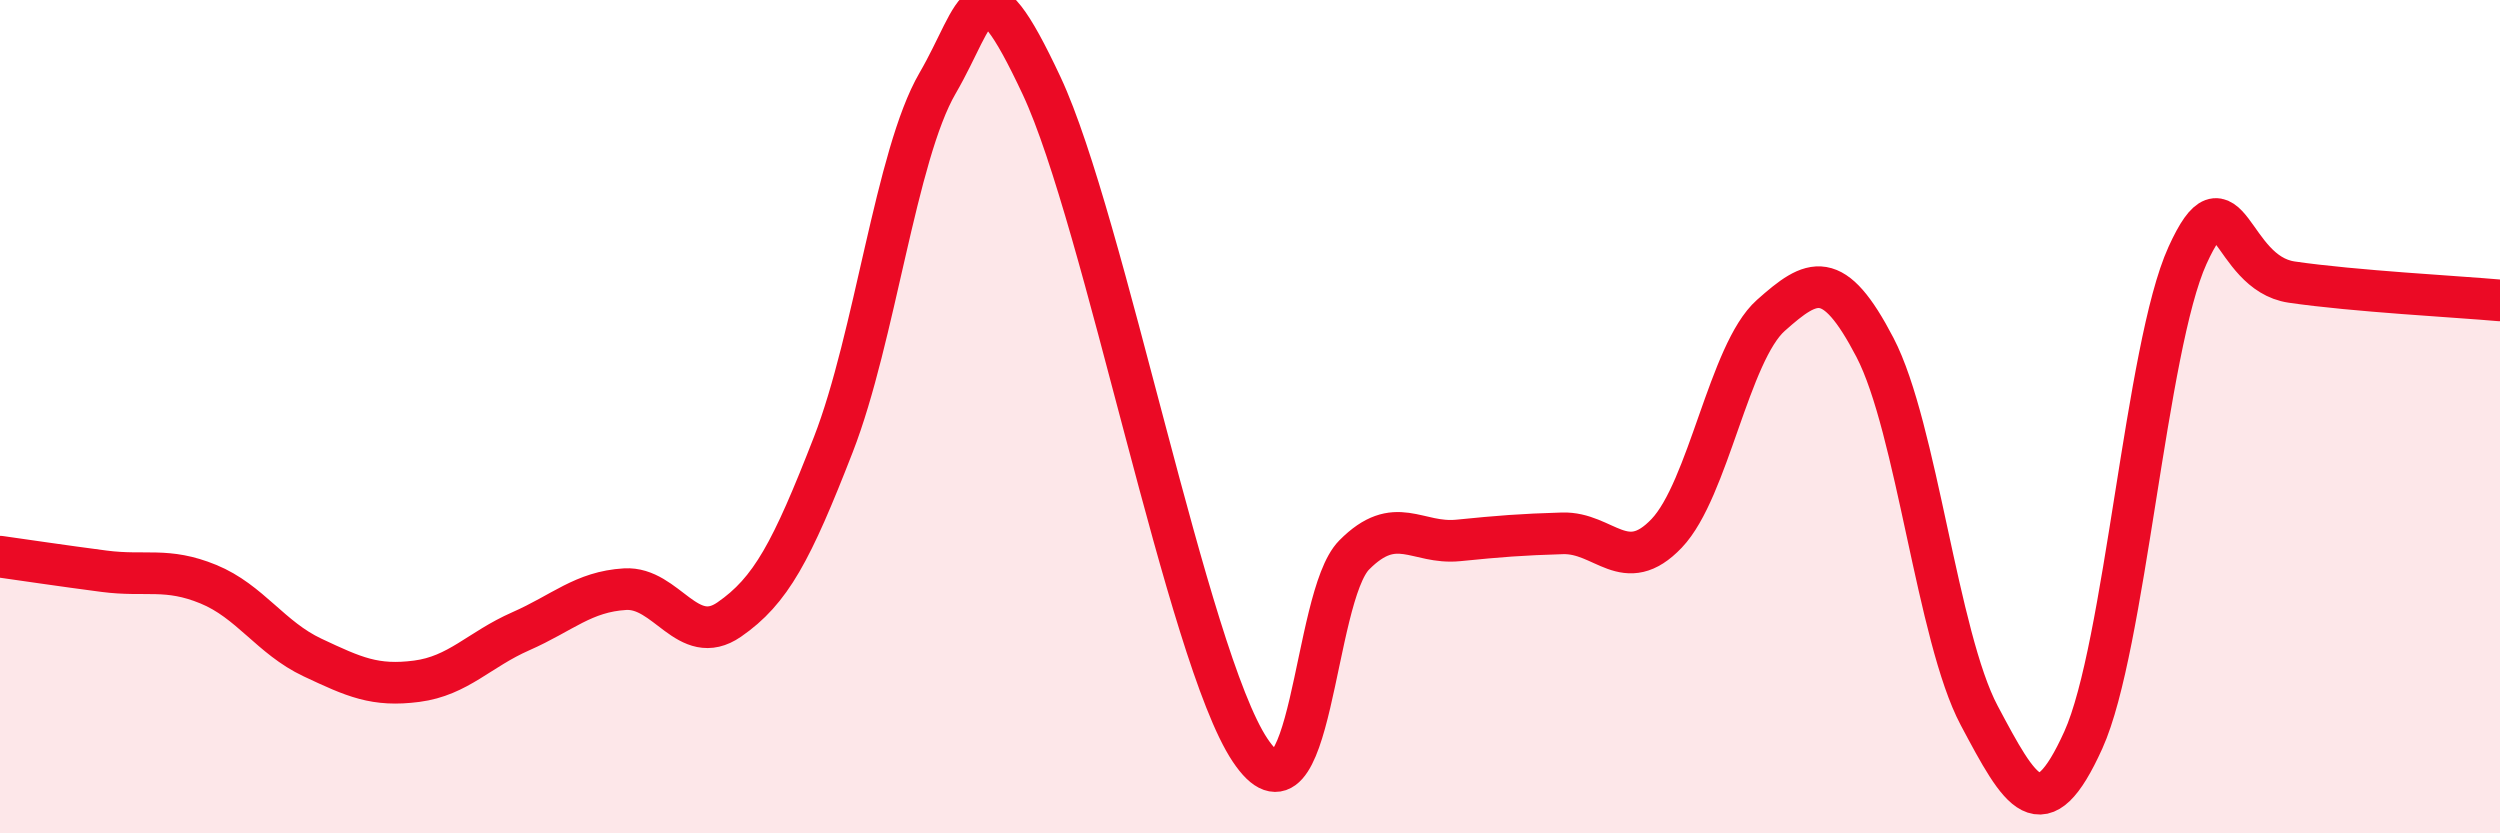 
    <svg width="60" height="20" viewBox="0 0 60 20" xmlns="http://www.w3.org/2000/svg">
      <path
        d="M 0,13.36 C 0.5,13.43 1.5,13.58 2.5,13.71 C 3.5,13.84 4,13.61 5,14.02 C 6,14.43 6.5,15.31 7.5,15.78 C 8.5,16.25 9,16.48 10,16.35 C 11,16.22 11.5,15.59 12.5,15.15 C 13.5,14.71 14,14.2 15,14.14 C 16,14.08 16.5,15.56 17.5,14.87 C 18.5,14.18 19,13.24 20,10.67 C 21,8.1 21.5,3.72 22.5,2 C 23.5,0.28 23.5,-1.14 25,2.06 C 26.5,5.26 28.5,15.75 30,18 C 31.5,20.25 31.5,14.33 32.5,13.32 C 33.5,12.31 34,13.07 35,12.97 C 36,12.87 36.5,12.83 37.5,12.8 C 38.5,12.77 39,13.85 40,12.8 C 41,11.75 41.5,8.46 42.5,7.57 C 43.5,6.68 44,6.42 45,8.34 C 46,10.26 46.5,15.29 47.5,17.17 C 48.5,19.05 49,19.97 50,17.76 C 51,15.55 51.5,8.33 52.5,6.13 C 53.5,3.93 53.5,6.55 55,6.77 C 56.5,6.99 59,7.12 60,7.21L60 20L0 20Z"
        fill="#EB0A25"
        opacity="0.1"
        stroke-linecap="round"
        stroke-linejoin="round"
      />
      <path
        d="M 0,13.36 C 0.5,13.43 1.5,13.58 2.5,13.71 C 3.5,13.84 4,13.61 5,14.02 C 6,14.43 6.5,15.31 7.5,15.78 C 8.5,16.25 9,16.48 10,16.35 C 11,16.22 11.5,15.59 12.5,15.15 C 13.5,14.71 14,14.2 15,14.14 C 16,14.08 16.5,15.56 17.5,14.87 C 18.5,14.18 19,13.24 20,10.67 C 21,8.1 21.5,3.72 22.5,2 C 23.5,0.28 23.5,-1.14 25,2.06 C 26.5,5.26 28.5,15.75 30,18 C 31.5,20.25 31.5,14.33 32.5,13.32 C 33.5,12.31 34,13.07 35,12.97 C 36,12.87 36.5,12.83 37.5,12.8 C 38.5,12.77 39,13.85 40,12.8 C 41,11.75 41.5,8.46 42.5,7.57 C 43.5,6.68 44,6.42 45,8.34 C 46,10.26 46.5,15.29 47.5,17.17 C 48.5,19.05 49,19.97 50,17.76 C 51,15.55 51.5,8.33 52.5,6.13 C 53.5,3.93 53.5,6.55 55,6.77 C 56.5,6.99 59,7.12 60,7.21"
        stroke="#EB0A25"
        stroke-width="1"
        fill="none"
        stroke-linecap="round"
        stroke-linejoin="round"
      />
    </svg>
  